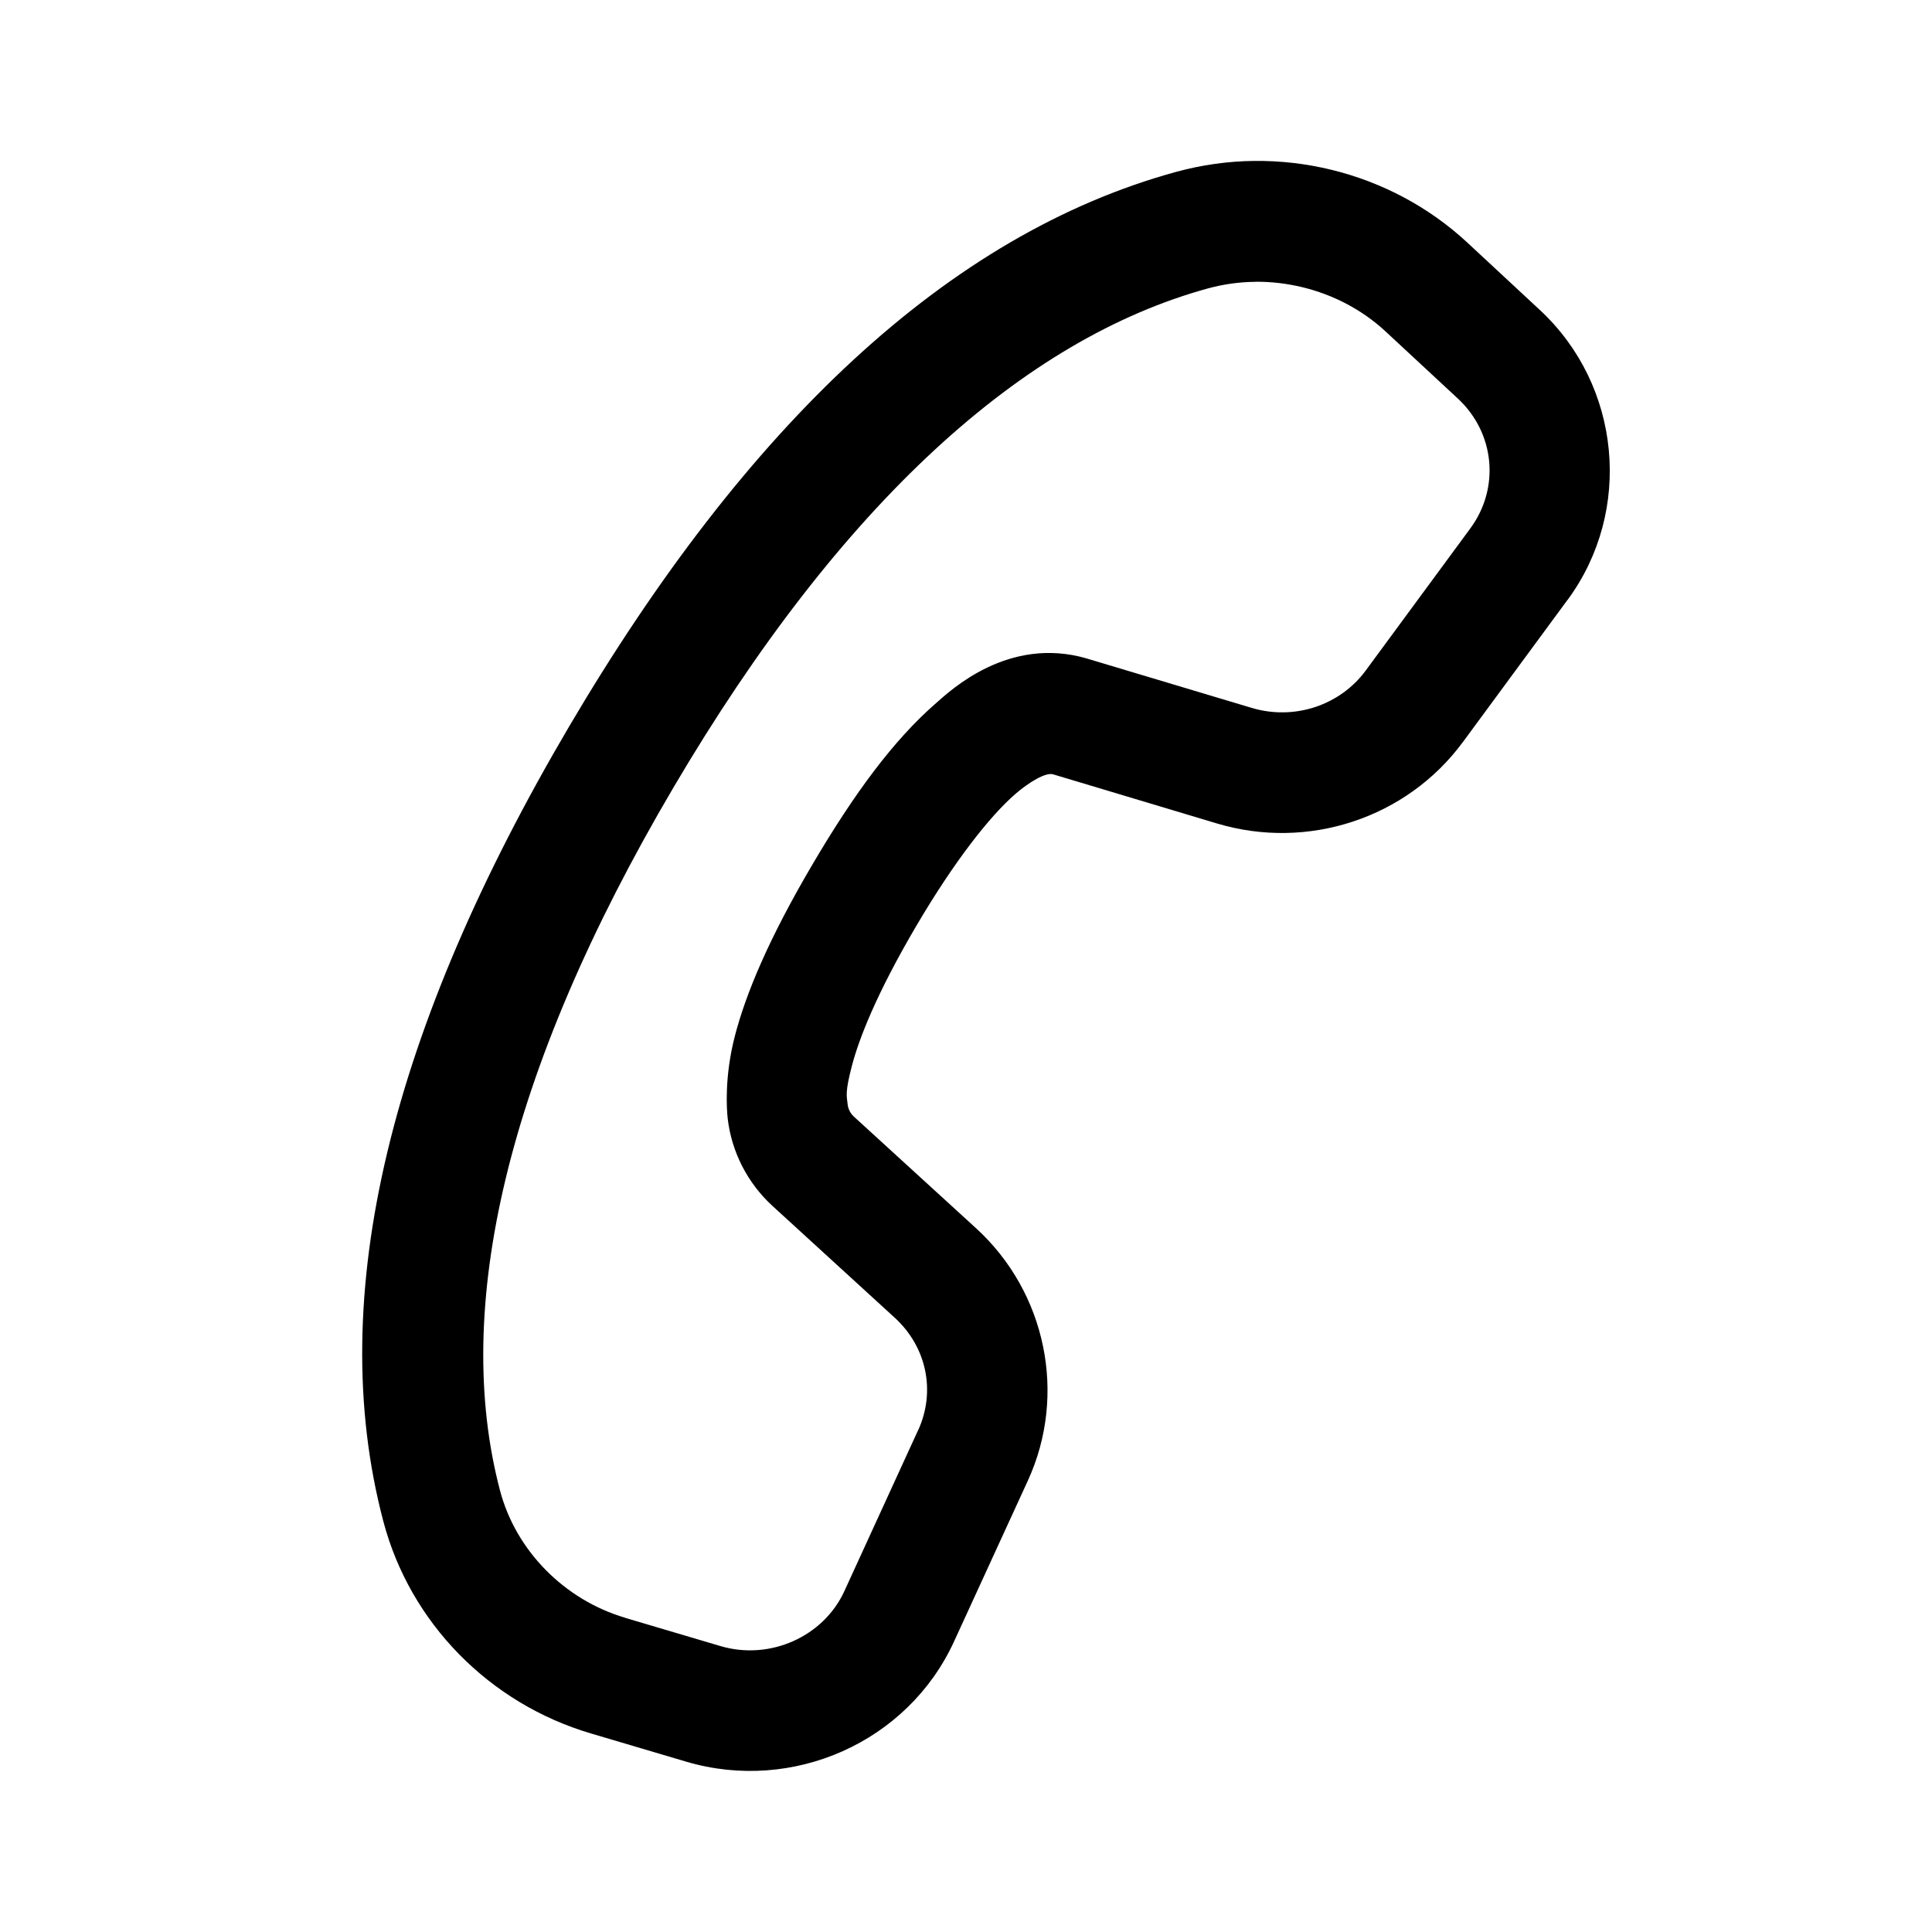 <svg height="144" viewBox="0 0 48 48" width="144" xmlns="http://www.w3.org/2000/svg"><path d="m31.16 3.998c-.647.007-1.298.097-1.936.271-5.666 1.551-10.678 6.299-15.08 13.773-4.408 7.485-6.103 14.133-4.621 19.752.665 2.526 2.635 4.528 5.158 5.273l2.367.701c2.646.783 5.508-.482 6.656-2.988l1.832-3.992c.981-2.138.454-4.68-1.283-6.27l-3.035-2.773c-.093-.085-.145-.193-.158-.301v-.002c-.025-.222-.067-.301.105-.961.173-.661.601-1.78 1.609-3.492.939-1.595 1.816-2.71 2.451-3.262.356-.308.76-.54.934-.49h.002l4.072 1.221c2.261.679 4.717-.129 6.111-2.021l.002-.002 2.6-3.533h.002c1.628-2.214 1.326-5.328-.689-7.199l-1.799-1.672c-.966-.897-2.138-1.511-3.387-1.814-.624-.152-1.267-.226-1.914-.219zm.033 3.002c.395-.003.788.044 1.17.137.764.186 1.48.559 2.057 1.094l1.799 1.67c.921.855 1.05 2.222.312 3.225l-2.6 3.533c-.637.865-1.773 1.246-2.834.928l-4.09-1.225-.004-.002c-1.959-.571-3.4.807-3.742 1.104h-.002v.002c-1.057.918-2.037 2.249-3.07 4.004-1.108 1.881-1.661 3.233-1.928 4.256-.267 1.022-.206 1.839-.182 2.059.096.837.495 1.609 1.113 2.176l3.035 2.775c.801.732 1.025 1.837.582 2.803h-.002l-1.83 3.994c-.516 1.126-1.846 1.728-3.078 1.363l-2.367-.701v-.002c-1.522-.449-2.719-1.679-3.109-3.16-1.184-4.491.125-10.363 4.307-17.465 4.176-7.092 8.707-11.151 13.287-12.404.385-.105.781-.159 1.176-.162z"/></svg>